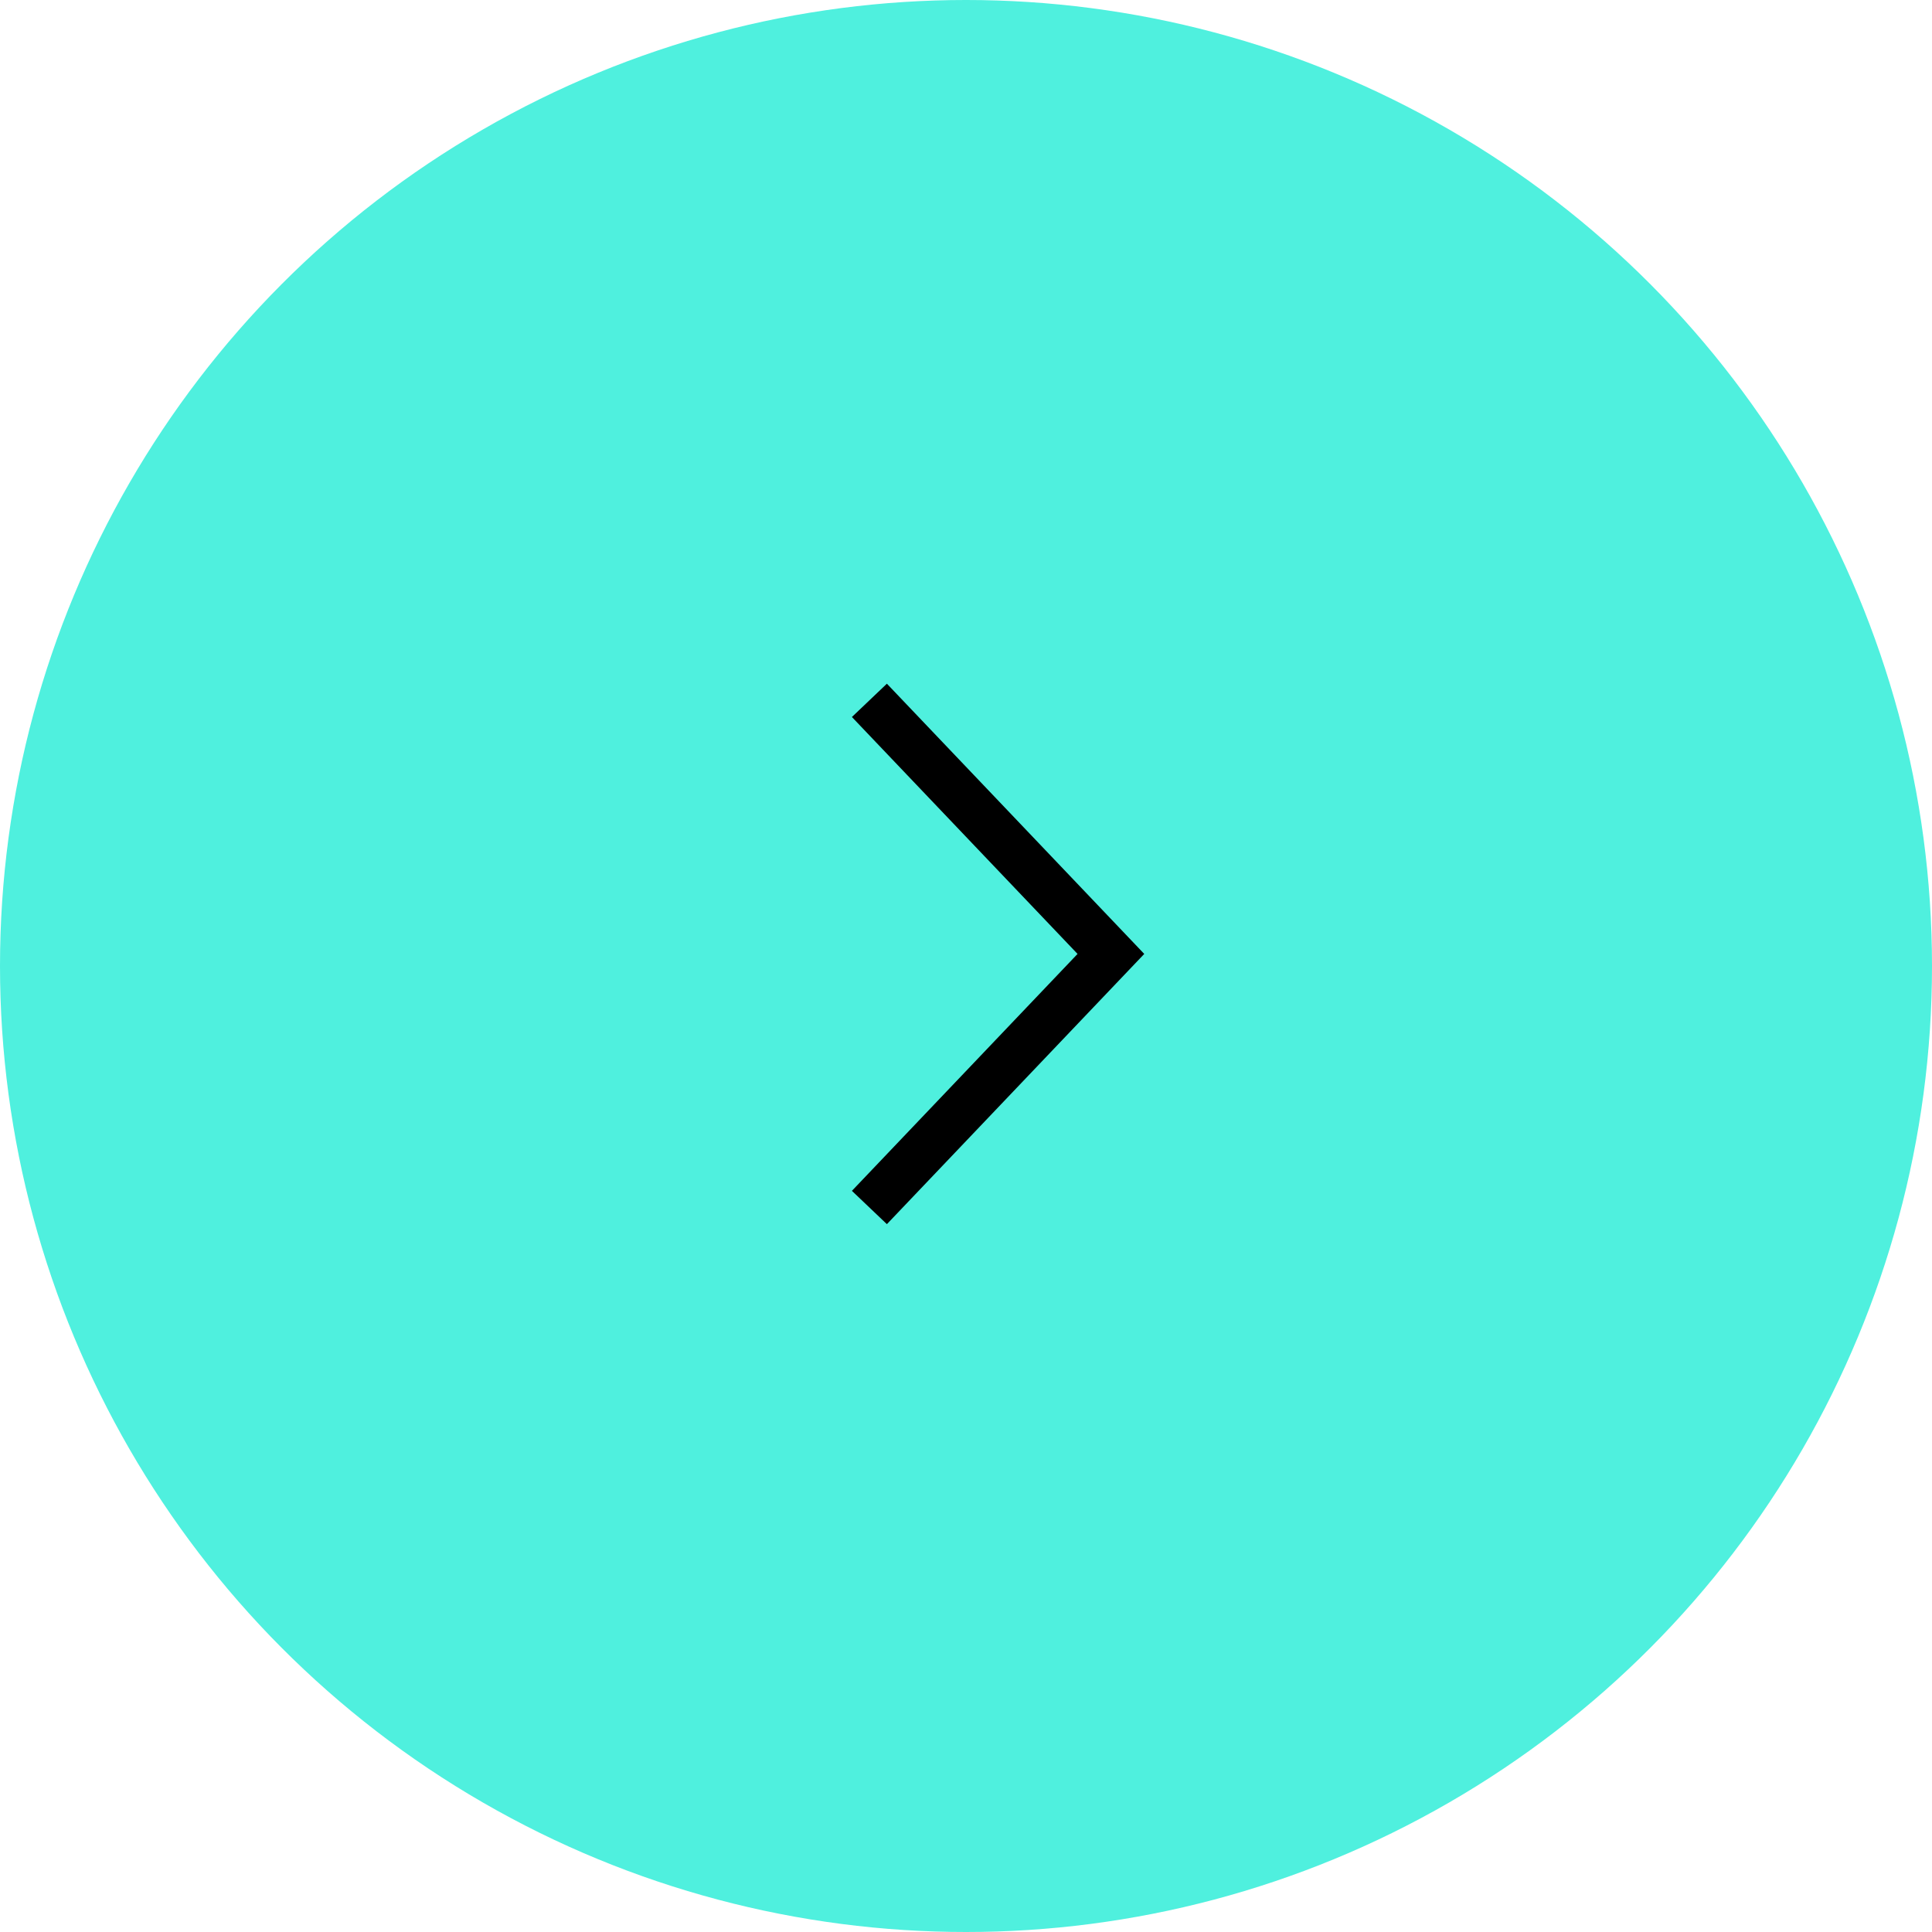<?xml version="1.0" encoding="UTF-8"?> <svg xmlns="http://www.w3.org/2000/svg" width="80" height="80" viewBox="0 0 80 80" fill="none"> <circle cx="40" cy="40" r="40" fill="#4FF0DE"></circle> <path d="M36 29L46 39.5L36 50" stroke="black" stroke-width="2"></path> </svg> 
